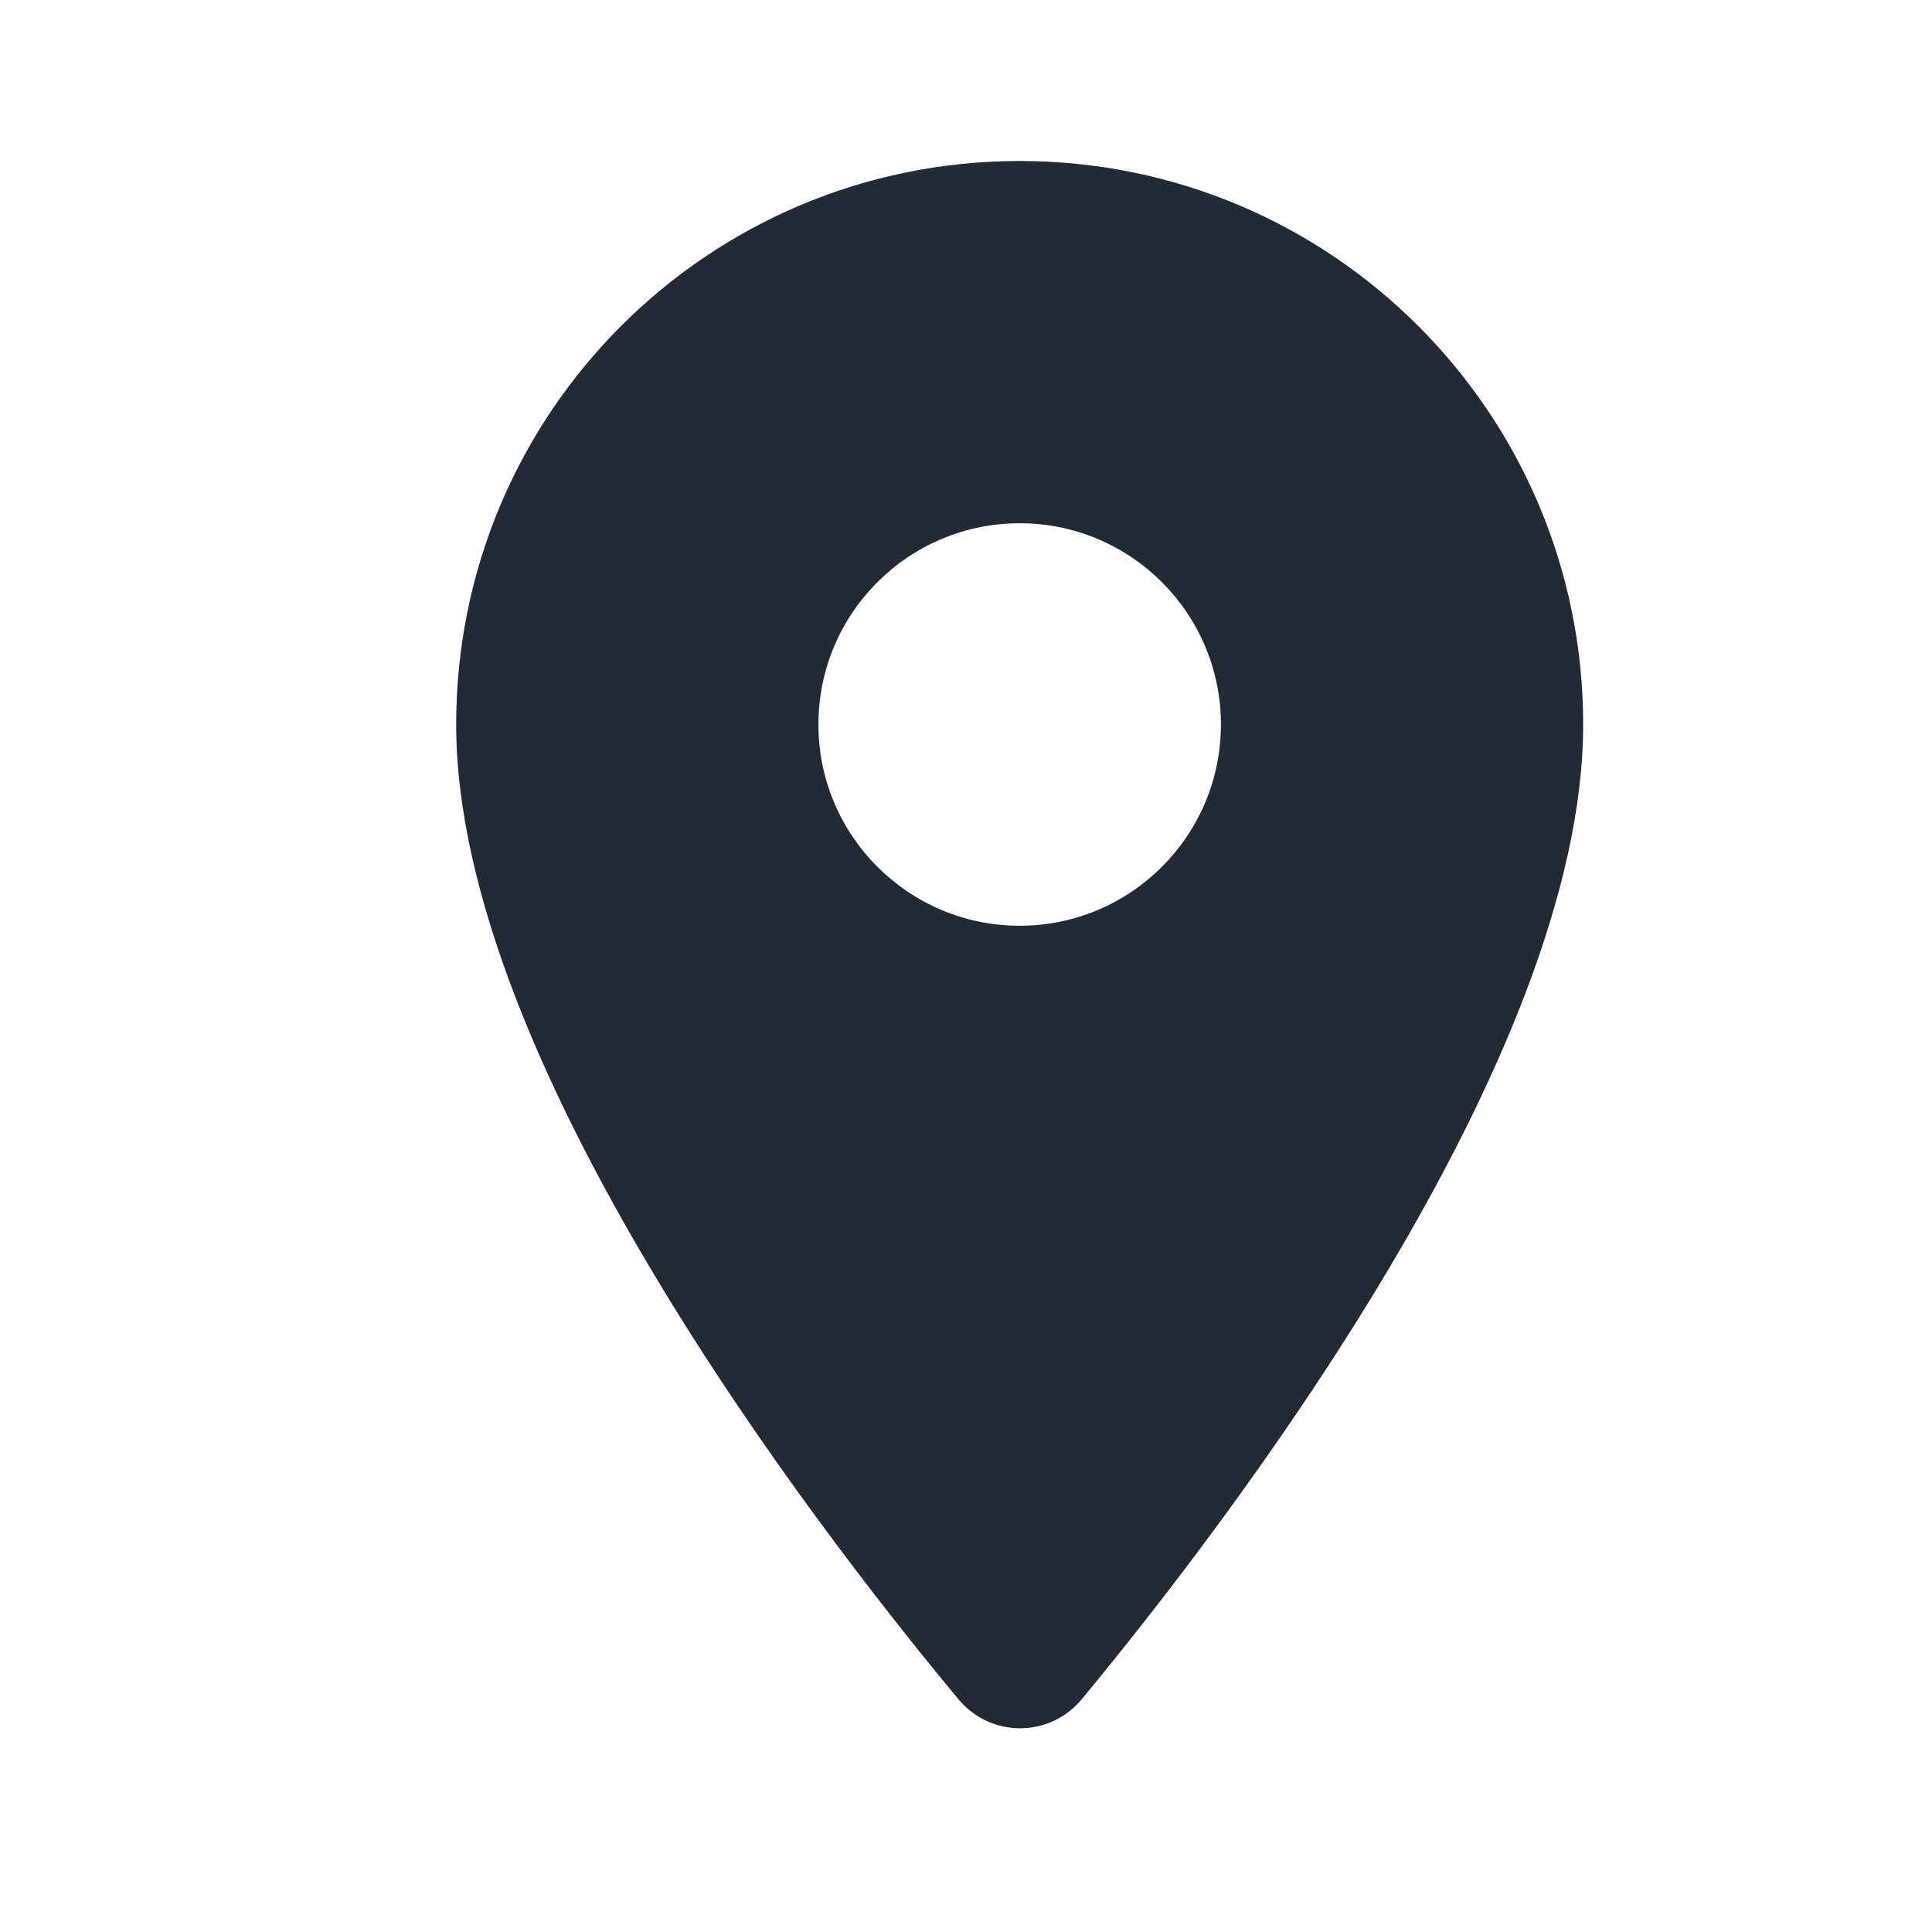 <svg width="18" height="18" viewBox="0 0 18 18" fill="none" xmlns="http://www.w3.org/2000/svg">
    <path fill-rule="evenodd" clip-rule="evenodd"
          d="M9.5 1.5C6.598 1.5 4.25 3.848 4.25 6.75C4.25 9.877 7.565 14.19 8.93 15.832C9.23 16.192 9.777 16.192 10.078 15.832C11.435 14.19 14.75 9.877 14.75 6.75C14.75 3.848 12.402 1.5 9.5 1.5ZM9.5 8.625C8.465 8.625 7.625 7.785 7.625 6.75C7.625 5.715 8.465 4.875 9.5 4.875C10.535 4.875 11.375 5.715 11.375 6.75C11.375 7.785 10.535 8.625 9.5 8.625Z"
          fill="#212B36"/>
</svg>


